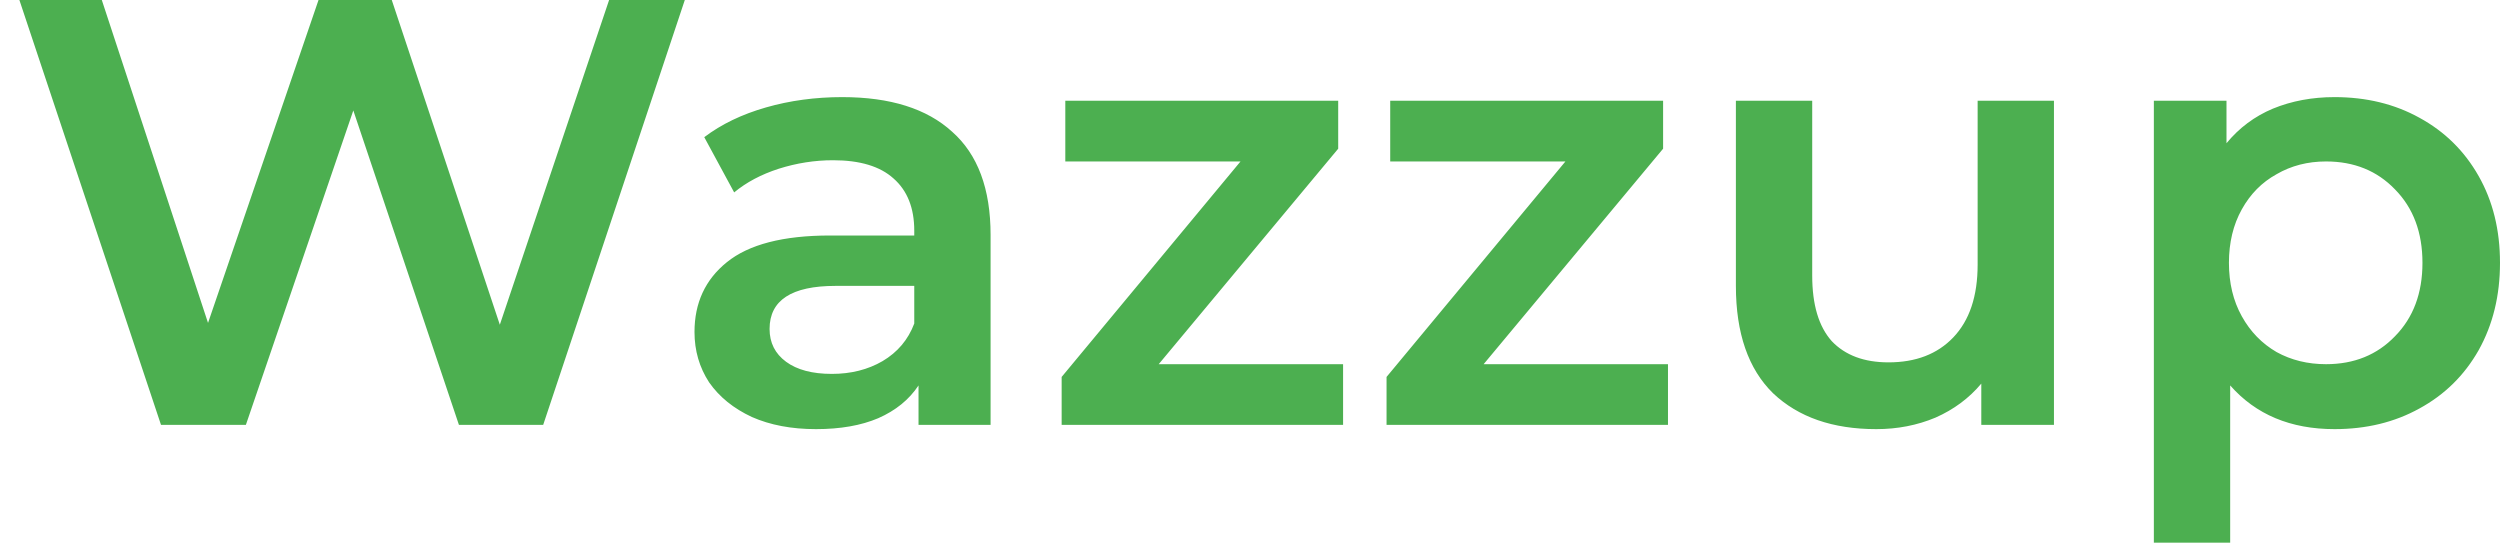 <svg width="129" height="28" viewBox="0 0 129 28" fill="none" xmlns="http://www.w3.org/2000/svg">
<path d="M35.336 0L28.028 21.924H23.681L18.231 5.7L12.687 21.924H8.308L1 0H5.253L10.734 16.662L16.436 0H20.215L25.791 16.756L31.43 0H35.336ZM43.459 5.011C45.937 5.011 47.827 5.606 49.129 6.796C50.452 7.966 51.114 9.74 51.114 12.121V21.924H47.396V19.888C46.913 20.619 46.22 21.183 45.317 21.579C44.435 21.955 43.364 22.143 42.104 22.143C40.844 22.143 39.742 21.934 38.797 21.517C37.852 21.078 37.117 20.483 36.592 19.732C36.088 18.959 35.836 18.093 35.836 17.132C35.836 15.629 36.392 14.428 37.505 13.53C38.639 12.611 40.414 12.152 42.829 12.152H47.176V11.902C47.176 10.732 46.819 9.834 46.105 9.208C45.412 8.582 44.372 8.268 42.986 8.268C42.041 8.268 41.107 8.415 40.183 8.707C39.28 8.999 38.513 9.406 37.883 9.928L36.34 7.078C37.222 6.41 38.282 5.899 39.521 5.544C40.76 5.189 42.073 5.011 43.459 5.011ZM42.923 19.293C43.91 19.293 44.782 19.074 45.538 18.635C46.315 18.176 46.861 17.529 47.176 16.694V14.752H43.112C40.844 14.752 39.71 15.493 39.71 16.975C39.71 17.685 39.994 18.249 40.561 18.667C41.128 19.084 41.915 19.293 42.923 19.293ZM69.303 18.792V21.924H54.781V19.45L64.011 8.331H54.97V5.199H69.051V7.673L59.789 18.792H69.303ZM86.068 18.792V21.924H71.546V19.45L80.776 8.331H71.735V5.199H85.816V7.673L76.555 18.792H86.068ZM105.984 5.199V21.924H102.235V19.794C101.605 20.546 100.818 21.131 99.873 21.548C98.928 21.945 97.909 22.143 96.817 22.143C94.57 22.143 92.796 21.527 91.493 20.295C90.213 19.043 89.572 17.195 89.572 14.752V5.199H93.51V14.219C93.51 15.723 93.846 16.85 94.518 17.602C95.211 18.332 96.187 18.698 97.447 18.698C98.854 18.698 99.967 18.27 100.786 17.414C101.626 16.537 102.046 15.284 102.046 13.655V5.199H105.984ZM120.463 5.011C122.101 5.011 123.561 5.366 124.842 6.076C126.145 6.786 127.163 7.788 127.897 9.083C128.633 10.377 129 11.87 129 13.562C129 15.253 128.633 16.756 127.897 18.072C127.163 19.366 126.145 20.368 124.842 21.078C123.561 21.788 122.101 22.143 120.463 22.143C118.195 22.143 116.4 21.392 115.077 19.888V28H111.139V5.199H114.887V7.391C115.539 6.598 116.337 6.003 117.281 5.606C118.248 5.21 119.309 5.011 120.463 5.011ZM120.022 18.792C121.472 18.792 122.658 18.312 123.581 17.351C124.527 16.391 124.999 15.127 124.999 13.562C124.999 11.995 124.527 10.732 123.581 9.772C122.658 8.811 121.472 8.331 120.022 8.331C119.078 8.331 118.227 8.55 117.471 8.989C116.714 9.406 116.116 10.012 115.676 10.805C115.234 11.599 115.013 12.518 115.013 13.562C115.013 14.605 115.234 15.524 115.676 16.318C116.116 17.111 116.714 17.727 117.471 18.166C118.227 18.583 119.078 18.792 120.022 18.792Z" fill="#4CAF50"/>
</svg>
